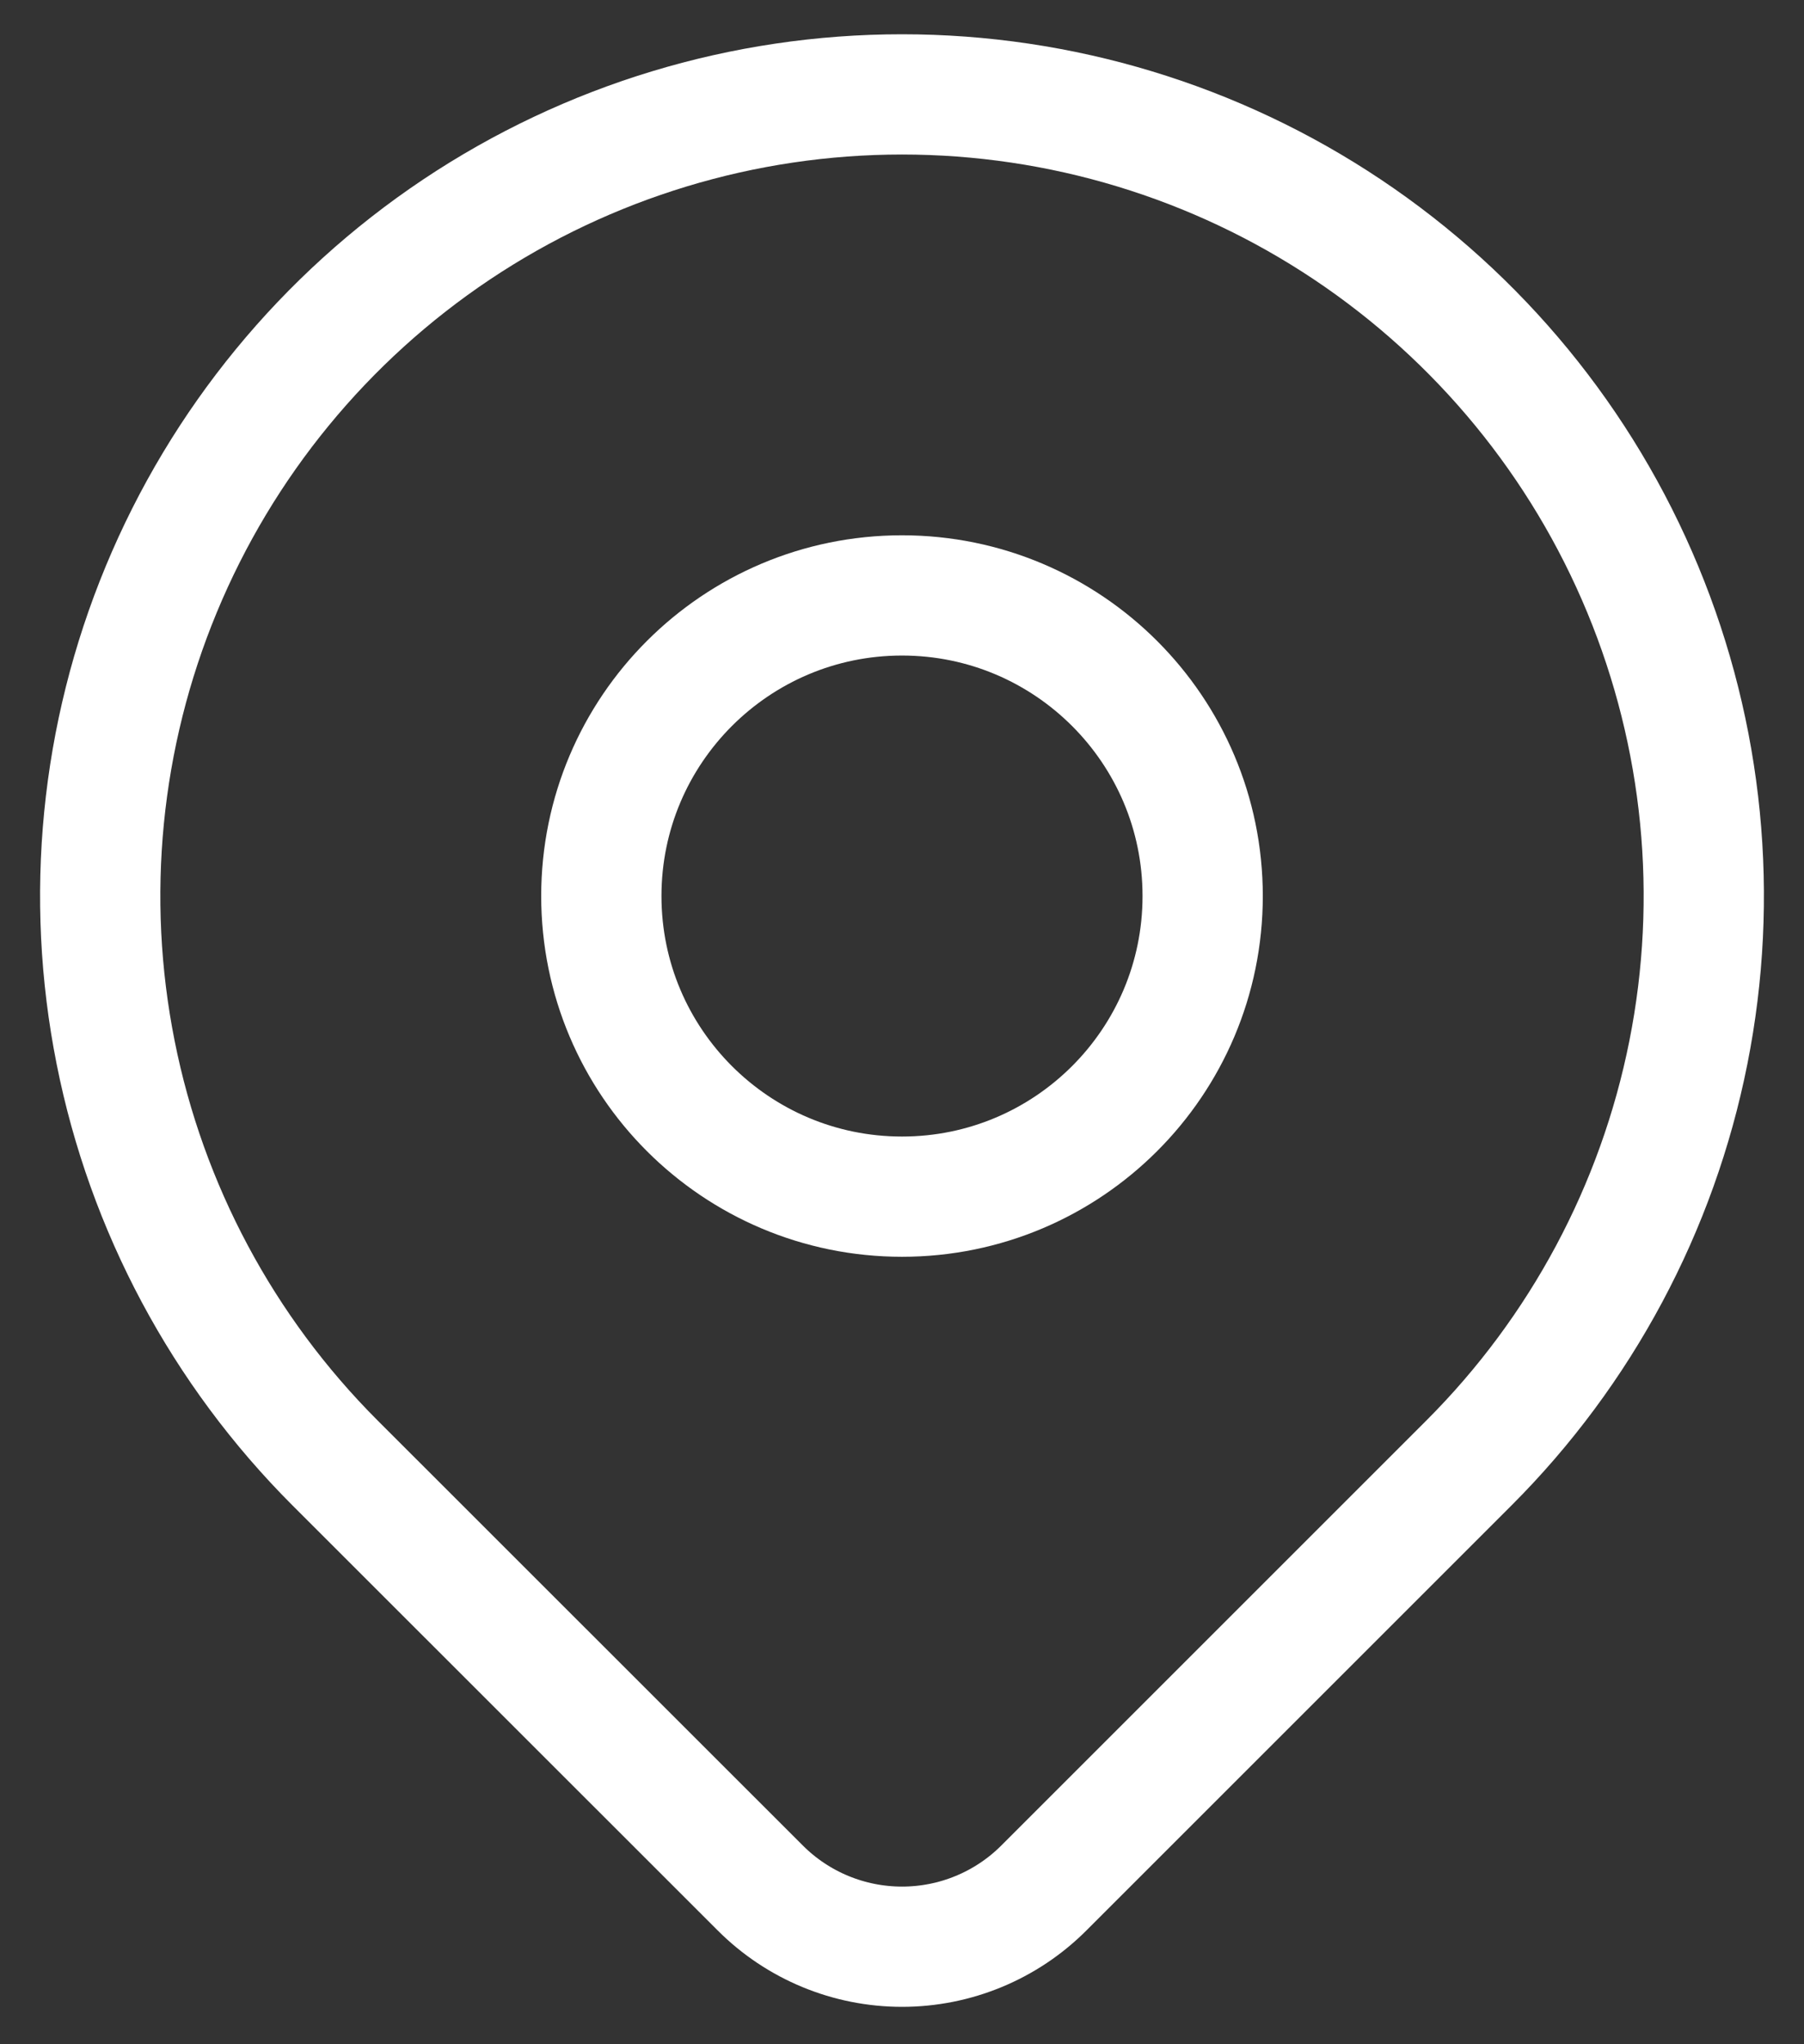 <svg width="30" height="34" viewBox="0 0 30 34" fill="none" xmlns="http://www.w3.org/2000/svg">
<rect x="0" y="0" width="30" height="34" fill="#333333" stroke="none"/>
<path d="M15 19.903C17.761 19.903 20 17.665 20 14.903C20 12.142 17.761 9.903 15 9.903C12.239 9.903 10 12.142 10 14.903C10 17.665 12.239 19.903 15 19.903Z" stroke="white" stroke-width="2" stroke-linecap="round" stroke-linejoin="round"/>
<path d="M24.428 24.332L17.357 31.403C16.732 32.028 15.884 32.378 15.001 32.378C14.117 32.378 13.27 32.028 12.645 31.403L5.572 24.332C3.707 22.467 2.437 20.091 1.923 17.505C1.408 14.918 1.672 12.238 2.682 9.801C3.691 7.365 5.4 5.283 7.592 3.817C9.785 2.352 12.363 1.57 15 1.57C17.637 1.57 20.215 2.352 22.407 3.817C24.6 5.283 26.309 7.365 27.318 9.801C28.328 12.238 28.592 14.918 28.077 17.505C27.563 20.091 26.293 22.467 24.428 24.332Z" stroke="white" stroke-width="2" stroke-linecap="round" stroke-linejoin="round"/>
</svg>
